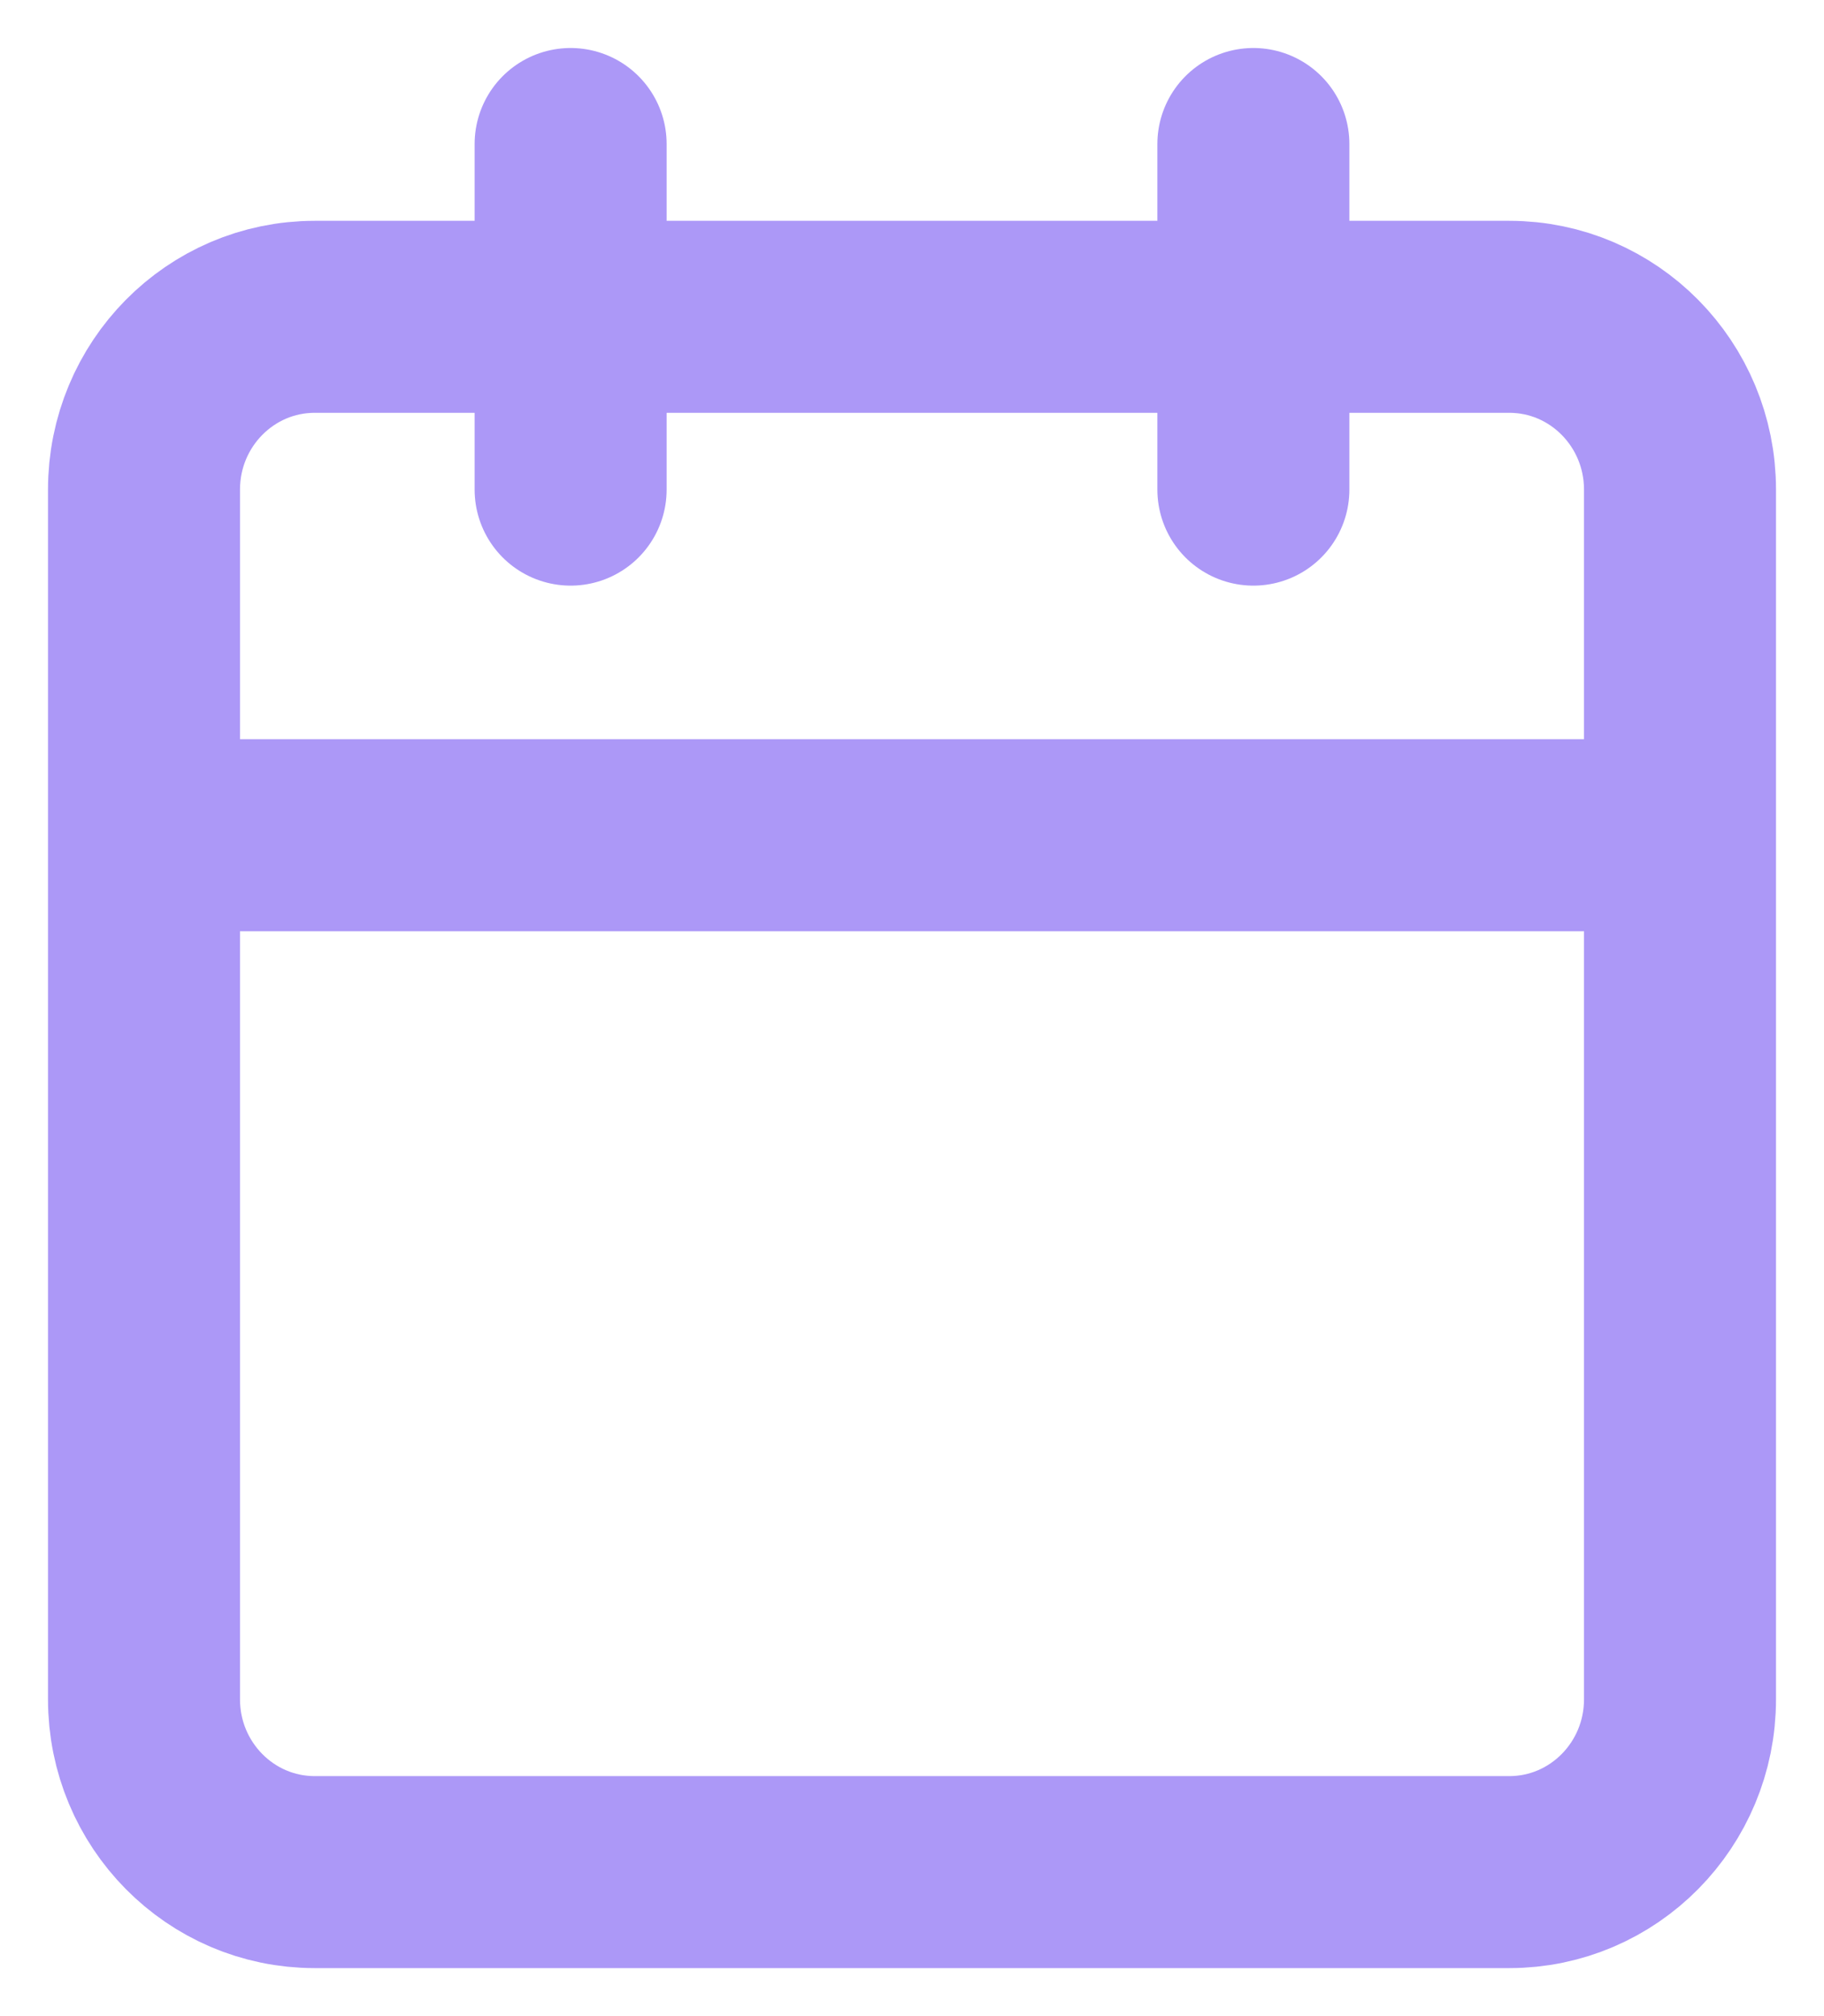 <svg width="19" height="21" viewBox="0 0 19 21" fill="none" xmlns="http://www.w3.org/2000/svg">
<path d="M13.056 1.5V5.1M5.944 1.5V5.1M1.5 8.7H17.5M3.278 3.3H15.722C16.704 3.3 17.5 4.106 17.5 5.1V17.7C17.5 18.694 16.704 19.5 15.722 19.5H3.278C2.296 19.5 1.5 18.694 1.5 17.7V5.1C1.5 4.106 2.296 3.3 3.278 3.3Z" stroke="#AC98F7" stroke-width="2" stroke-linecap="round" stroke-linejoin="round"/>
</svg>
